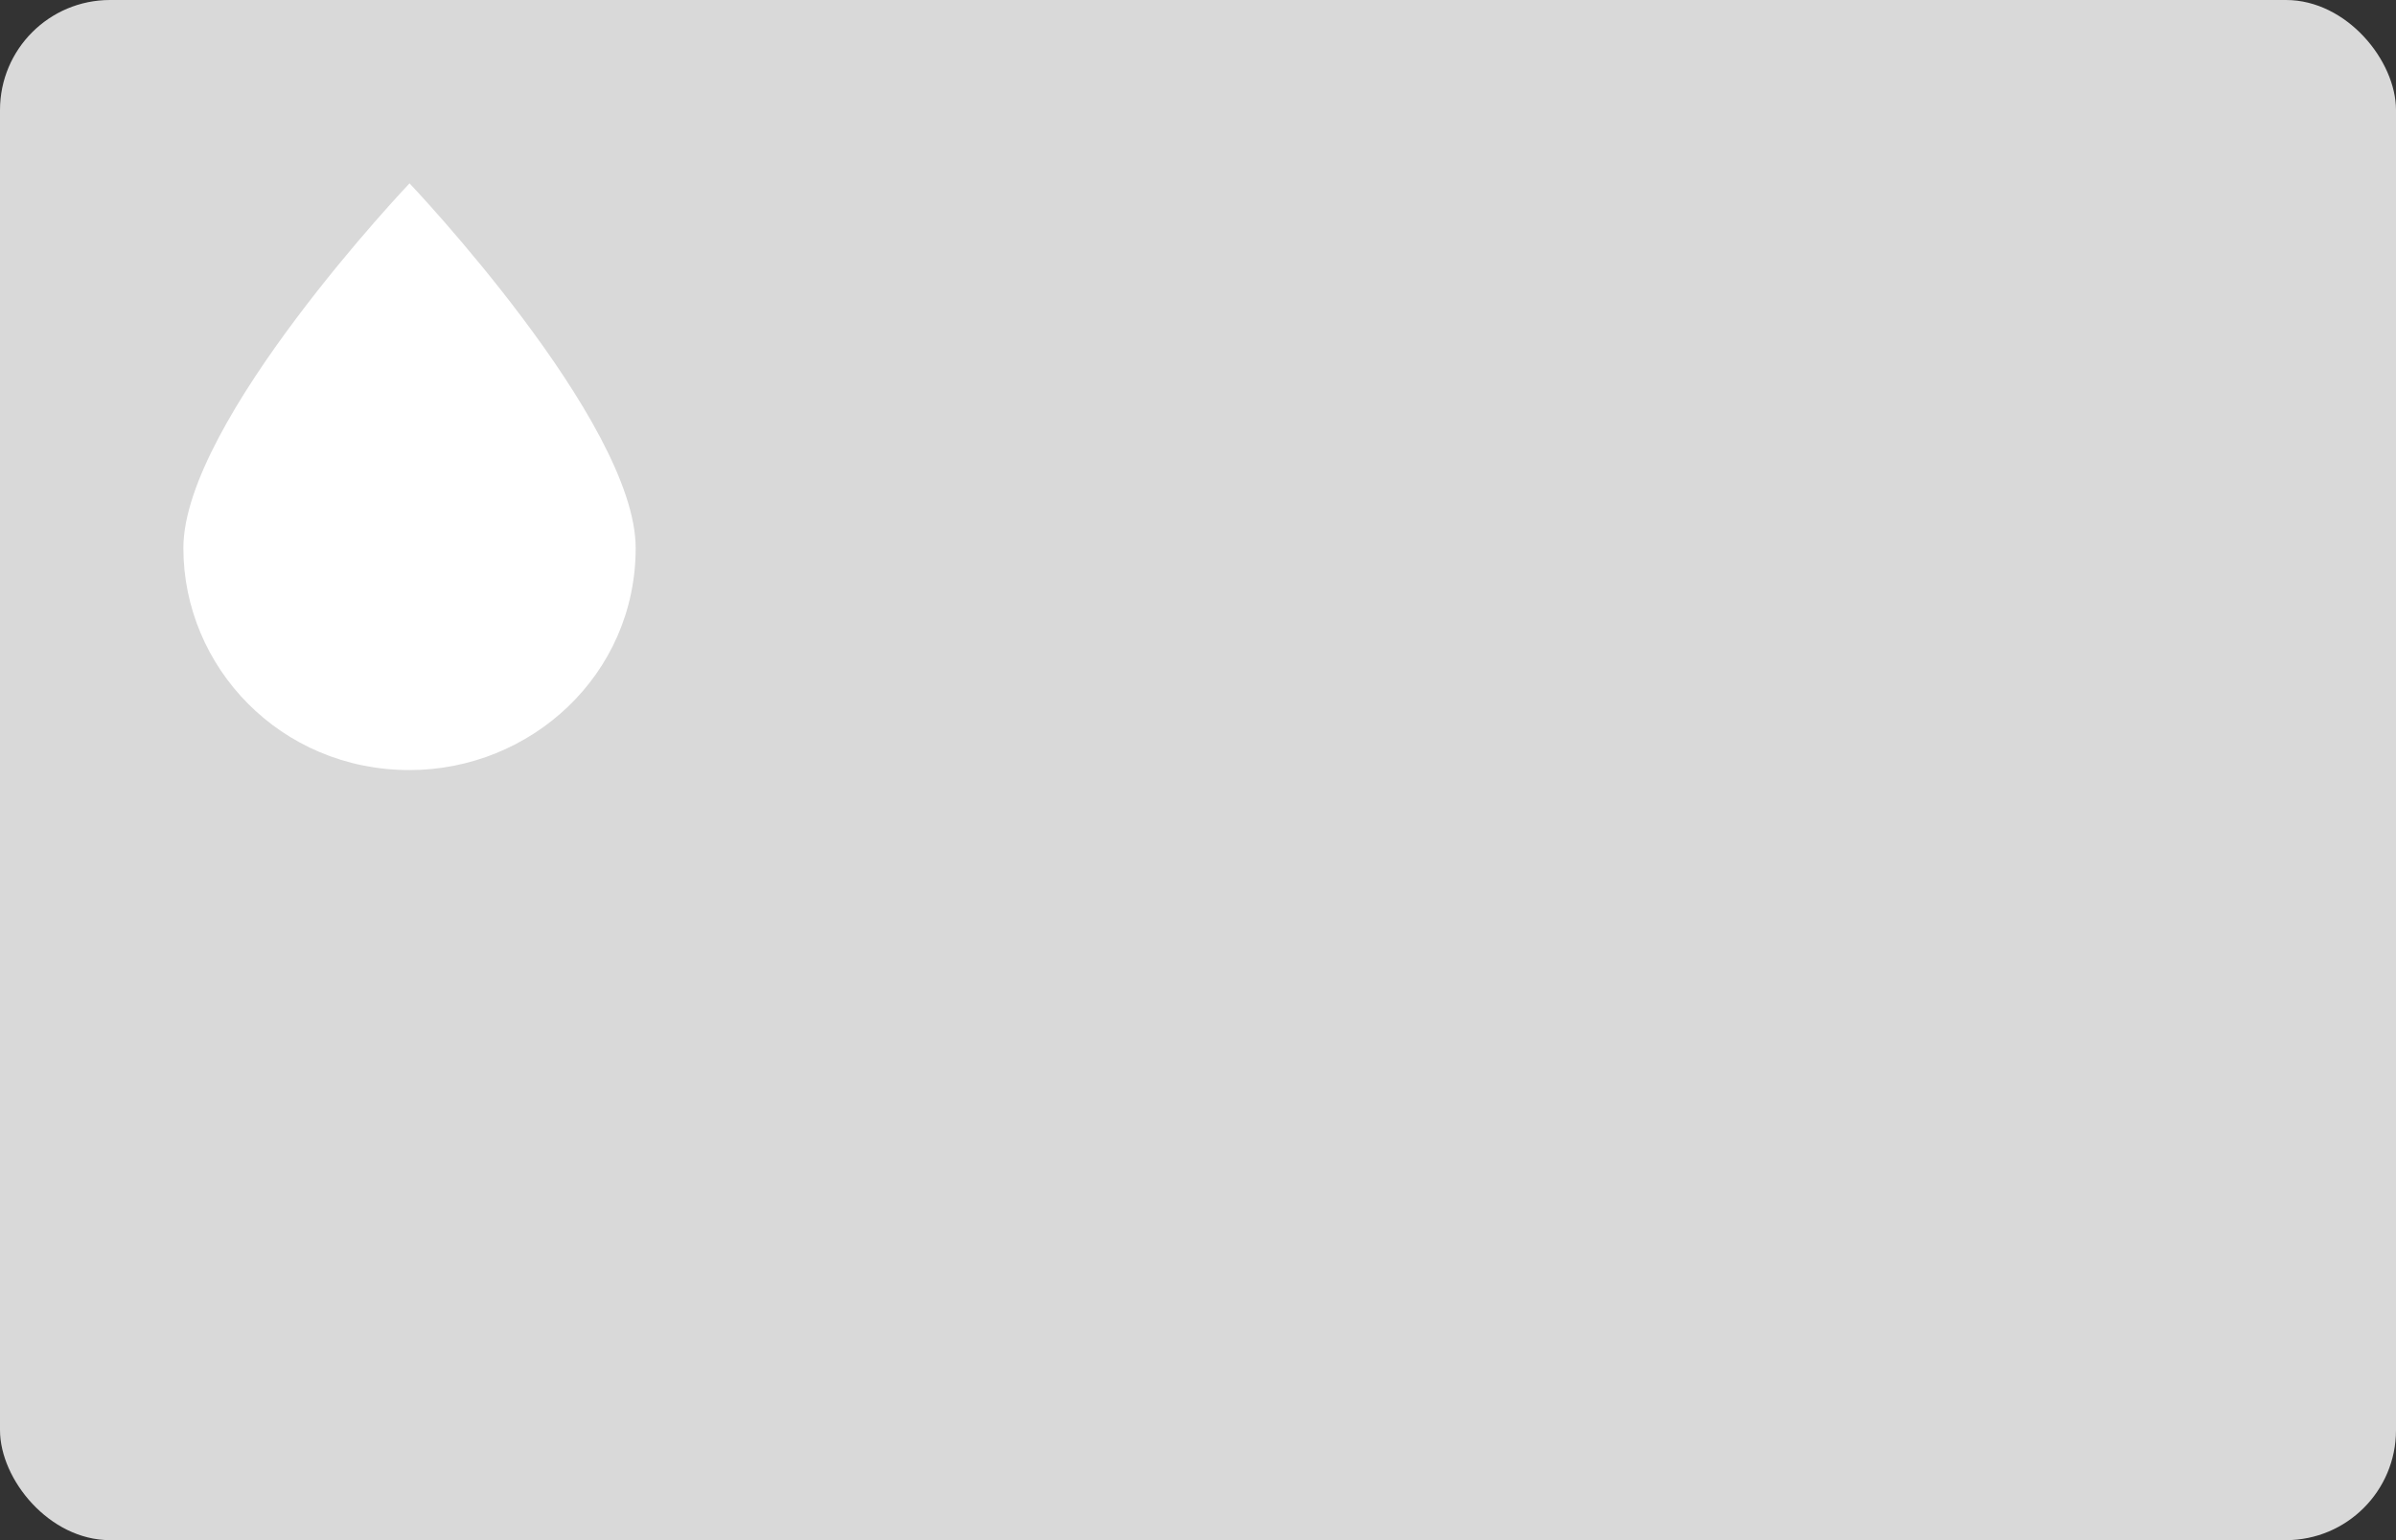 <?xml version="1.0" encoding="UTF-8"?> <svg xmlns="http://www.w3.org/2000/svg" width="196" height="126" viewBox="0 0 196 126" fill="none"><rect x="0" y="0" width="196" height="126" fill="#333333" stroke="none"/> <rect width="196" height="126" rx="9" fill="#D9D9D9"></rect> <path d="M52 44.838C52 55.216 43.411 63 33.5 63C22.929 63 15 54.568 15 44.838C15 34.459 33.5 15 33.5 15C33.5 15 52 34.459 52 44.838Z" fill="white"></path> </svg> 